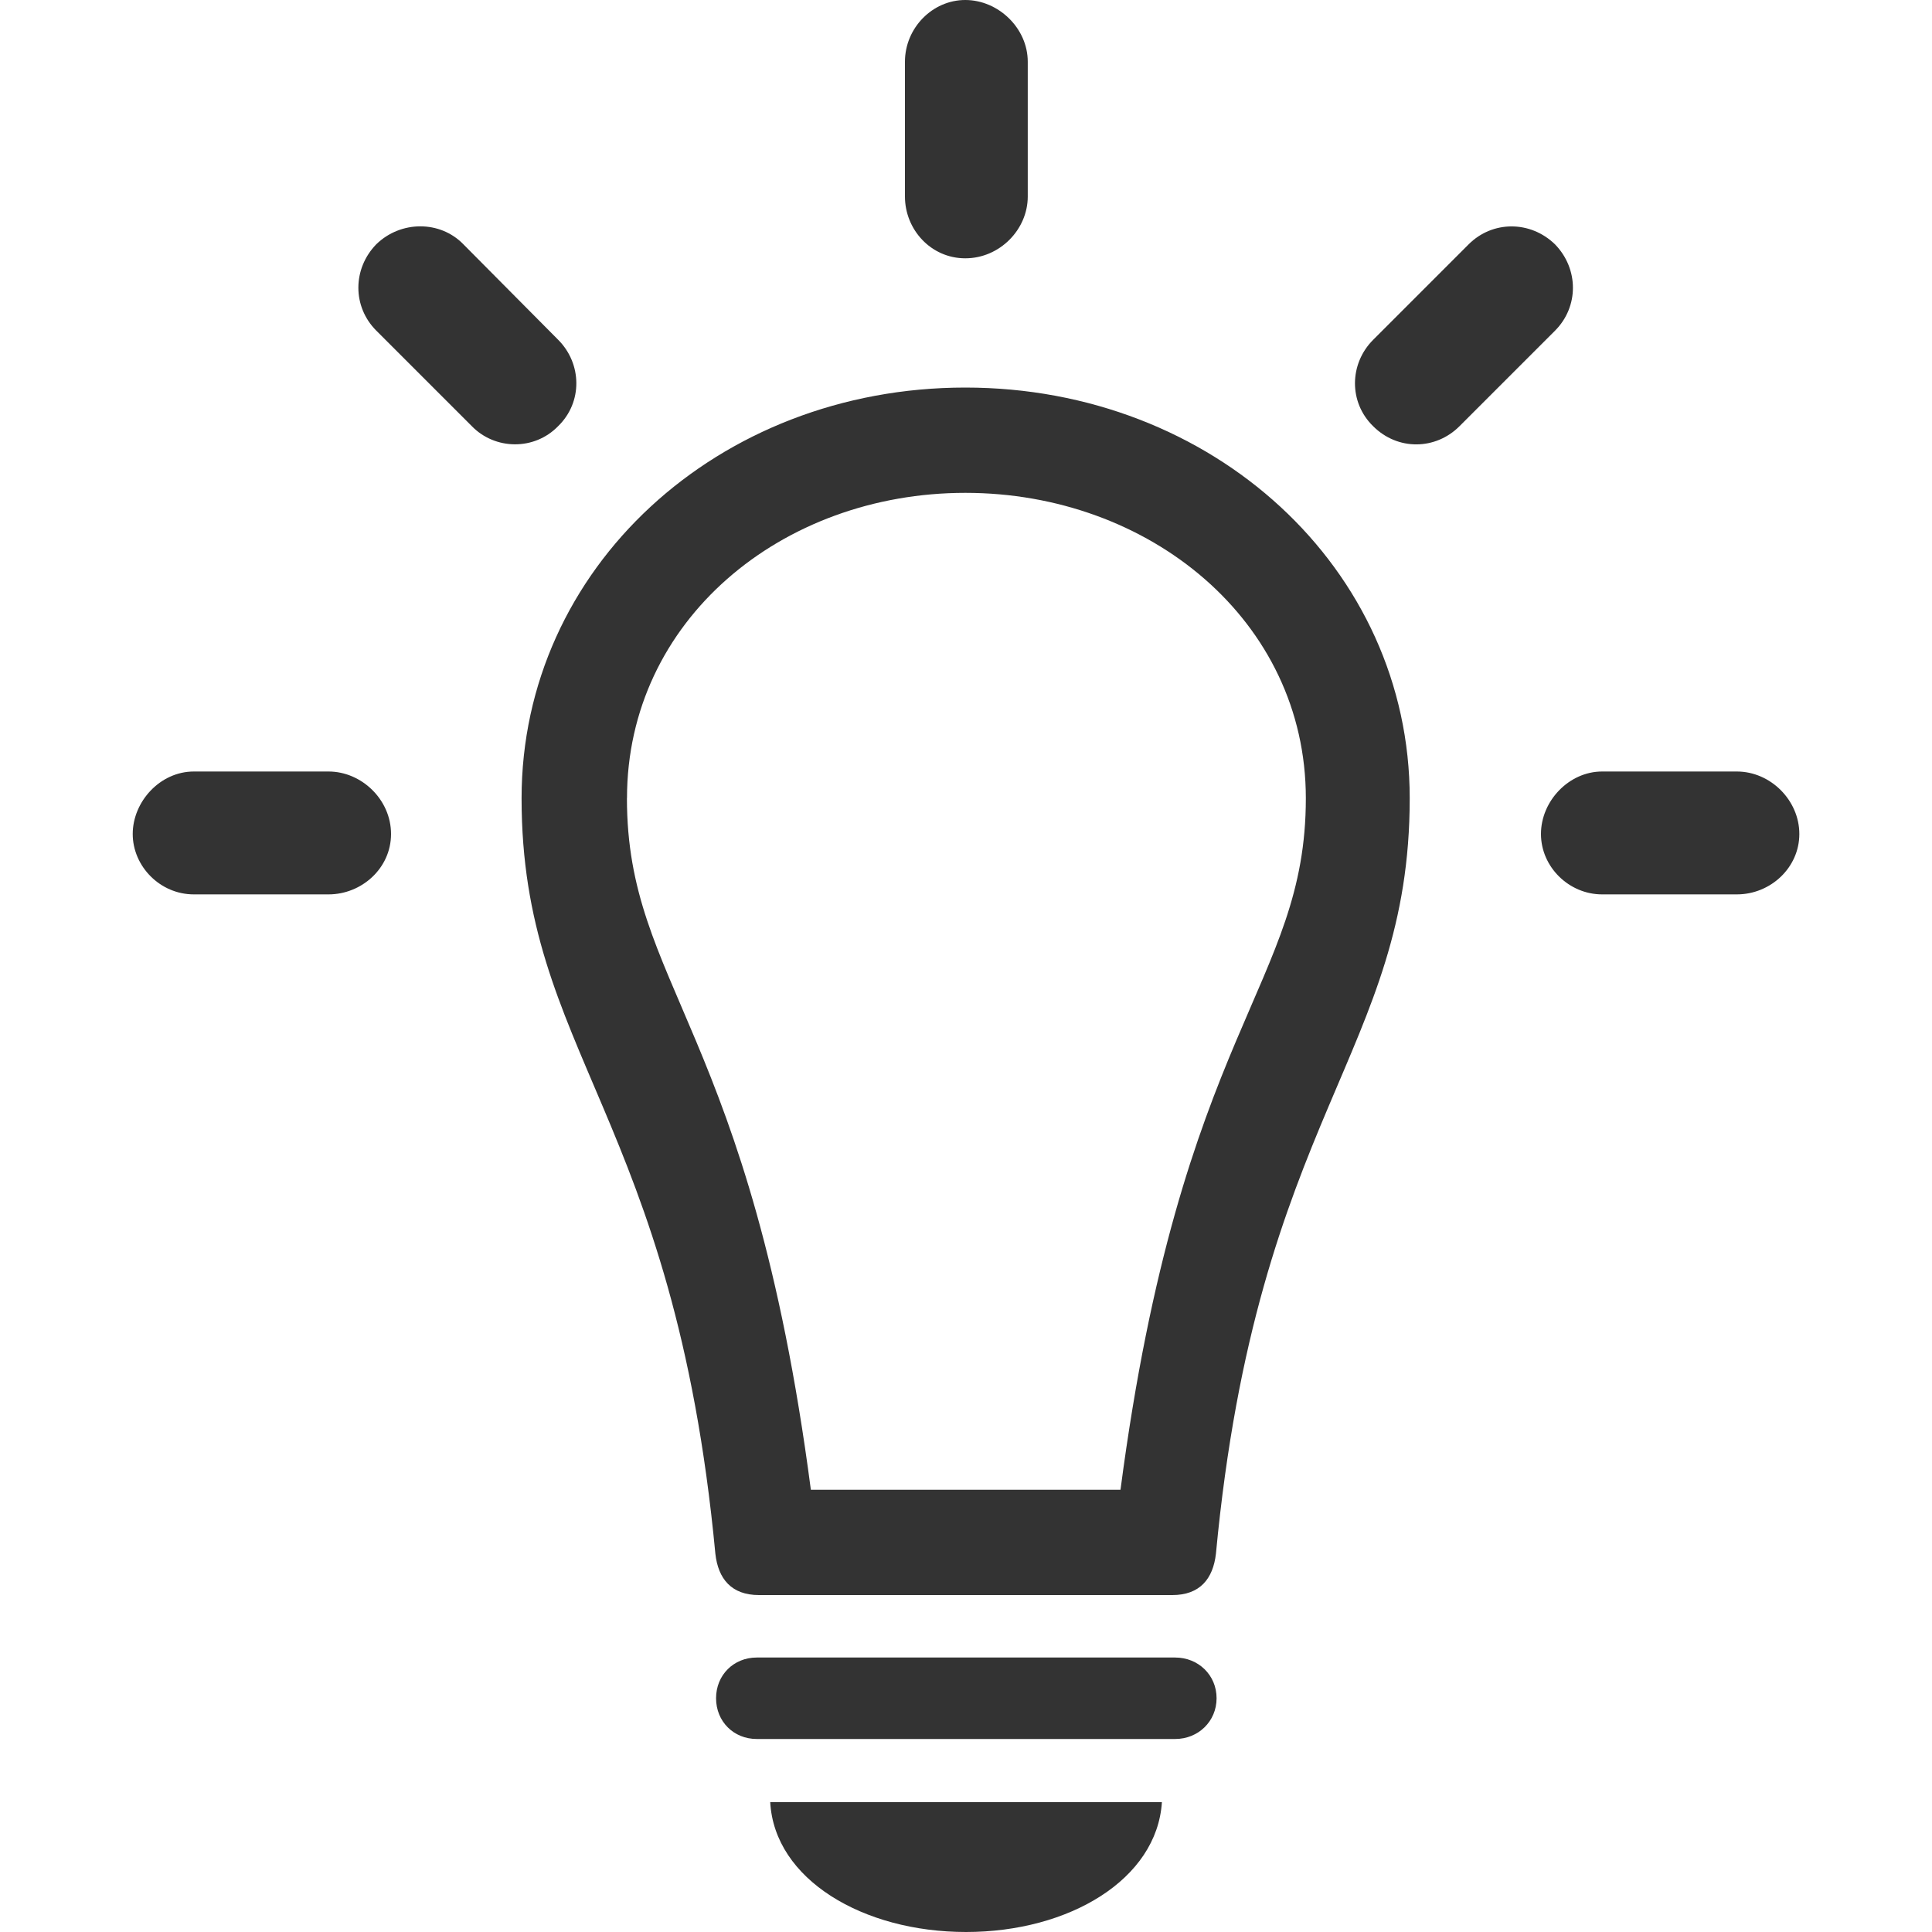 <?xml version="1.0" encoding="UTF-8"?>
<svg id="Layer_1" data-name="Layer 1" xmlns="http://www.w3.org/2000/svg" viewBox="0 0 300 300">
  <defs>
    <style>
      .cls-1 {
        fill: #333;
      }
    </style>
  </defs>
  <path class="cls-1" d="M30.09,138.88c-5.23,0-9.48-4.36-9.48-9.38s4.25-9.7,9.48-9.7h20.93c5.12,0,9.7,4.36,9.7,9.7s-4.58,9.38-9.7,9.38h-20.93ZM58.43,51.34c-3.71-3.71-3.71-9.59,0-13.41,3.81-3.71,9.92-3.71,13.52,0l14.72,14.83c3.71,3.71,3.82,9.7,0,13.41-3.7,3.82-9.81,3.71-13.41,0l-14.83-14.83ZM218.9,123.95c0,39.46-23.66,49.27-30.09,117.3-.44,3.92-2.51,6.43-6.76,6.43h-64.21c-4.25,0-6.33-2.51-6.76-6.43-6.43-68.02-30.09-77.83-30.09-117.3,0-35.65,30.42-63.77,68.9-63.77s69.01,28.13,69.01,63.77ZM97.35,123.95c0,29.11,19.19,35.87,28.56,107.38h48.08c9.38-71.51,28.78-78.27,28.78-107.38,0-27.58-24.31-47.42-52.87-47.42s-52.54,19.84-52.54,47.42ZM111.19,263.7c0-3.6,2.73-6.32,6.32-6.32h64.97c3.6,0,6.43,2.73,6.43,6.32s-2.84,6.33-6.43,6.33h-64.97c-3.6,0-6.32-2.73-6.32-6.33ZM119.59,279.83h60.83c-.76,11.99-14.39,20.17-30.41,20.17s-29.76-8.17-30.41-20.17ZM140.52,9.59c0-5.23,4.25-9.59,9.37-9.59s9.7,4.36,9.7,9.59v20.93c0,5.12-4.36,9.59-9.7,9.59s-9.37-4.47-9.37-9.59V9.59ZM228.05,37.94c3.71-3.71,9.59-3.71,13.41,0,3.71,3.82,3.71,9.7,0,13.41l-14.83,14.83c-3.7,3.71-9.59,3.82-13.41,0-3.81-3.71-3.71-9.7,0-13.41l14.83-14.83ZM248.77,138.88c-5.13,0-9.49-4.25-9.49-9.38s4.36-9.7,9.49-9.7h20.93c5.23,0,9.7,4.47,9.7,9.7s-4.47,9.38-9.7,9.38h-20.93Z"/>
</svg>